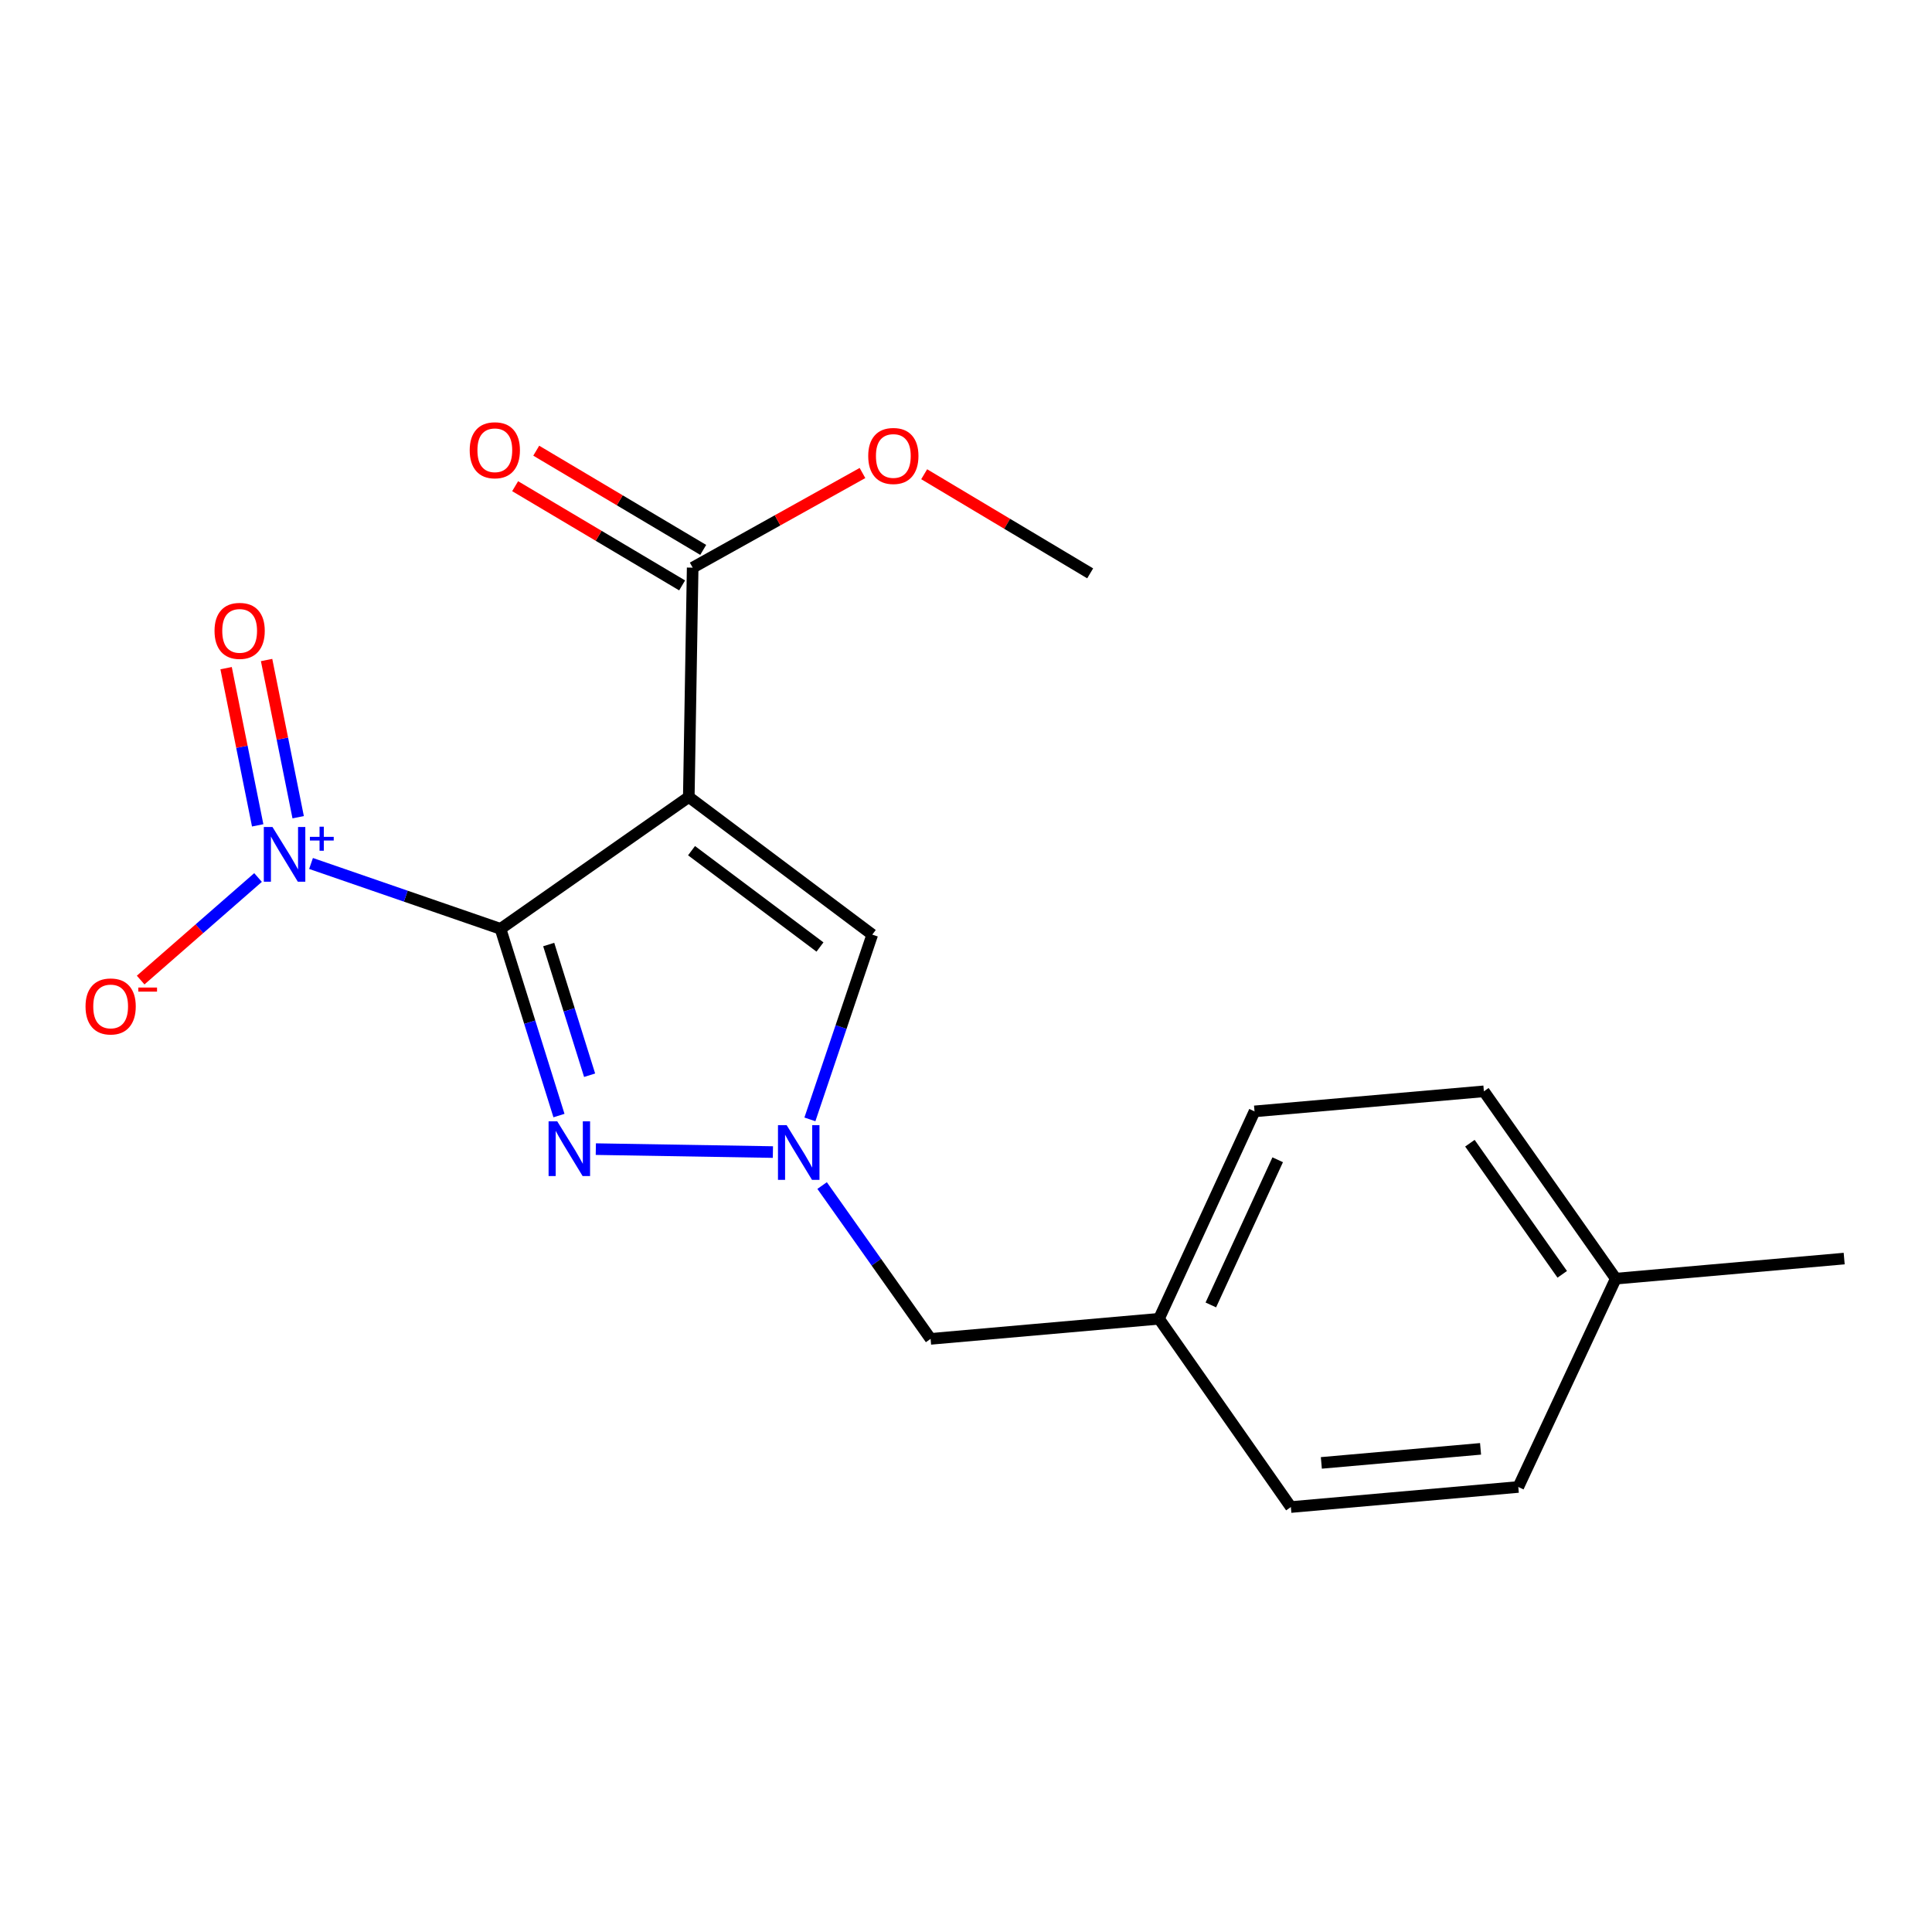 <?xml version='1.0' encoding='iso-8859-1'?>
<svg version='1.1' baseProfile='full'
              xmlns='http://www.w3.org/2000/svg'
                      xmlns:rdkit='http://www.rdkit.org/xml'
                      xmlns:xlink='http://www.w3.org/1999/xlink'
                  xml:space='preserve'
width='1000px' height='1000px' viewBox='0 0 1000 1000'>
<!-- END OF HEADER -->
<rect style='opacity:1.0;fill:#FFFFFF;stroke:none' width='1000' height='1000' x='0' y='0'> </rect>
<path class='bond-0' d='M 259.076,480.776 L 356.517,412.522' style='fill:none;fill-rule:evenodd;stroke:#000000;stroke-width:6px;stroke-linecap:butt;stroke-linejoin:miter;stroke-opacity:1' />
<path class='bond-1' d='M 259.076,480.776 L 274.199,529.096' style='fill:none;fill-rule:evenodd;stroke:#000000;stroke-width:6px;stroke-linecap:butt;stroke-linejoin:miter;stroke-opacity:1' />
<path class='bond-1' d='M 274.199,529.096 L 289.322,577.416' style='fill:none;fill-rule:evenodd;stroke:#0000FF;stroke-width:6px;stroke-linecap:butt;stroke-linejoin:miter;stroke-opacity:1' />
<path class='bond-1' d='M 284.011,488.888 L 294.597,522.712' style='fill:none;fill-rule:evenodd;stroke:#000000;stroke-width:6px;stroke-linecap:butt;stroke-linejoin:miter;stroke-opacity:1' />
<path class='bond-1' d='M 294.597,522.712 L 305.183,556.536' style='fill:none;fill-rule:evenodd;stroke:#0000FF;stroke-width:6px;stroke-linecap:butt;stroke-linejoin:miter;stroke-opacity:1' />
<path class='bond-2' d='M 259.076,480.776 L 210.031,463.855' style='fill:none;fill-rule:evenodd;stroke:#000000;stroke-width:6px;stroke-linecap:butt;stroke-linejoin:miter;stroke-opacity:1' />
<path class='bond-2' d='M 210.031,463.855 L 160.987,446.934' style='fill:none;fill-rule:evenodd;stroke:#0000FF;stroke-width:6px;stroke-linecap:butt;stroke-linejoin:miter;stroke-opacity:1' />
<path class='bond-4' d='M 356.517,412.522 L 451.488,483.757' style='fill:none;fill-rule:evenodd;stroke:#000000;stroke-width:6px;stroke-linecap:butt;stroke-linejoin:miter;stroke-opacity:1' />
<path class='bond-4' d='M 357.937,440.306 L 424.417,490.17' style='fill:none;fill-rule:evenodd;stroke:#000000;stroke-width:6px;stroke-linecap:butt;stroke-linejoin:miter;stroke-opacity:1' />
<path class='bond-5' d='M 356.517,412.522 L 358.523,293.814' style='fill:none;fill-rule:evenodd;stroke:#000000;stroke-width:6px;stroke-linecap:butt;stroke-linejoin:miter;stroke-opacity:1' />
<path class='bond-3' d='M 308.396,594.784 L 400.053,596.306' style='fill:none;fill-rule:evenodd;stroke:#0000FF;stroke-width:6px;stroke-linecap:butt;stroke-linejoin:miter;stroke-opacity:1' />
<path class='bond-6' d='M 133.562,454.202 L 103.183,480.742' style='fill:none;fill-rule:evenodd;stroke:#0000FF;stroke-width:6px;stroke-linecap:butt;stroke-linejoin:miter;stroke-opacity:1' />
<path class='bond-6' d='M 103.183,480.742 L 72.803,507.282' style='fill:none;fill-rule:evenodd;stroke:#FF0000;stroke-width:6px;stroke-linecap:butt;stroke-linejoin:miter;stroke-opacity:1' />
<path class='bond-7' d='M 154.331,422.992 L 146.159,382.31' style='fill:none;fill-rule:evenodd;stroke:#0000FF;stroke-width:6px;stroke-linecap:butt;stroke-linejoin:miter;stroke-opacity:1' />
<path class='bond-7' d='M 146.159,382.31 L 137.988,341.628' style='fill:none;fill-rule:evenodd;stroke:#FF0000;stroke-width:6px;stroke-linecap:butt;stroke-linejoin:miter;stroke-opacity:1' />
<path class='bond-7' d='M 133.376,427.201 L 125.204,386.519' style='fill:none;fill-rule:evenodd;stroke:#0000FF;stroke-width:6px;stroke-linecap:butt;stroke-linejoin:miter;stroke-opacity:1' />
<path class='bond-7' d='M 125.204,386.519 L 117.033,345.837' style='fill:none;fill-rule:evenodd;stroke:#FF0000;stroke-width:6px;stroke-linecap:butt;stroke-linejoin:miter;stroke-opacity:1' />
<path class='bond-8' d='M 425.528,613.642 L 453.6,653.318' style='fill:none;fill-rule:evenodd;stroke:#0000FF;stroke-width:6px;stroke-linecap:butt;stroke-linejoin:miter;stroke-opacity:1' />
<path class='bond-8' d='M 453.6,653.318 L 481.673,692.995' style='fill:none;fill-rule:evenodd;stroke:#000000;stroke-width:6px;stroke-linecap:butt;stroke-linejoin:miter;stroke-opacity:1' />
<path class='bond-19' d='M 419.203,579.392 L 435.346,531.574' style='fill:none;fill-rule:evenodd;stroke:#0000FF;stroke-width:6px;stroke-linecap:butt;stroke-linejoin:miter;stroke-opacity:1' />
<path class='bond-19' d='M 435.346,531.574 L 451.488,483.757' style='fill:none;fill-rule:evenodd;stroke:#000000;stroke-width:6px;stroke-linecap:butt;stroke-linejoin:miter;stroke-opacity:1' />
<path class='bond-9' d='M 363.982,284.627 L 320.769,258.951' style='fill:none;fill-rule:evenodd;stroke:#000000;stroke-width:6px;stroke-linecap:butt;stroke-linejoin:miter;stroke-opacity:1' />
<path class='bond-9' d='M 320.769,258.951 L 277.556,233.276' style='fill:none;fill-rule:evenodd;stroke:#FF0000;stroke-width:6px;stroke-linecap:butt;stroke-linejoin:miter;stroke-opacity:1' />
<path class='bond-9' d='M 353.065,303.002 L 309.851,277.326' style='fill:none;fill-rule:evenodd;stroke:#000000;stroke-width:6px;stroke-linecap:butt;stroke-linejoin:miter;stroke-opacity:1' />
<path class='bond-9' d='M 309.851,277.326 L 266.638,251.651' style='fill:none;fill-rule:evenodd;stroke:#FF0000;stroke-width:6px;stroke-linecap:butt;stroke-linejoin:miter;stroke-opacity:1' />
<path class='bond-10' d='M 358.523,293.814 L 402.47,269.322' style='fill:none;fill-rule:evenodd;stroke:#000000;stroke-width:6px;stroke-linecap:butt;stroke-linejoin:miter;stroke-opacity:1' />
<path class='bond-10' d='M 402.47,269.322 L 446.416,244.829' style='fill:none;fill-rule:evenodd;stroke:#FF0000;stroke-width:6px;stroke-linecap:butt;stroke-linejoin:miter;stroke-opacity:1' />
<path class='bond-11' d='M 481.673,692.995 L 599.894,682.593' style='fill:none;fill-rule:evenodd;stroke:#000000;stroke-width:6px;stroke-linecap:butt;stroke-linejoin:miter;stroke-opacity:1' />
<path class='bond-18' d='M 478.355,245.462 L 521.313,271.117' style='fill:none;fill-rule:evenodd;stroke:#FF0000;stroke-width:6px;stroke-linecap:butt;stroke-linejoin:miter;stroke-opacity:1' />
<path class='bond-18' d='M 521.313,271.117 L 564.271,296.771' style='fill:none;fill-rule:evenodd;stroke:#000000;stroke-width:6px;stroke-linecap:butt;stroke-linejoin:miter;stroke-opacity:1' />
<path class='bond-13' d='M 599.894,682.593 L 668.148,780.046' style='fill:none;fill-rule:evenodd;stroke:#000000;stroke-width:6px;stroke-linecap:butt;stroke-linejoin:miter;stroke-opacity:1' />
<path class='bond-14' d='M 599.894,682.593 L 649.339,575.249' style='fill:none;fill-rule:evenodd;stroke:#000000;stroke-width:6px;stroke-linecap:butt;stroke-linejoin:miter;stroke-opacity:1' />
<path class='bond-14' d='M 626.724,675.434 L 661.335,600.293' style='fill:none;fill-rule:evenodd;stroke:#000000;stroke-width:6px;stroke-linecap:butt;stroke-linejoin:miter;stroke-opacity:1' />
<path class='bond-12' d='M 836.324,661.825 L 768.059,564.871' style='fill:none;fill-rule:evenodd;stroke:#000000;stroke-width:6px;stroke-linecap:butt;stroke-linejoin:miter;stroke-opacity:1' />
<path class='bond-12' d='M 808.608,659.587 L 760.822,591.719' style='fill:none;fill-rule:evenodd;stroke:#000000;stroke-width:6px;stroke-linecap:butt;stroke-linejoin:miter;stroke-opacity:1' />
<path class='bond-17' d='M 836.324,661.825 L 954.545,651.435' style='fill:none;fill-rule:evenodd;stroke:#000000;stroke-width:6px;stroke-linecap:butt;stroke-linejoin:miter;stroke-opacity:1' />
<path class='bond-20' d='M 836.324,661.825 L 785.87,769.656' style='fill:none;fill-rule:evenodd;stroke:#000000;stroke-width:6px;stroke-linecap:butt;stroke-linejoin:miter;stroke-opacity:1' />
<path class='bond-15' d='M 668.148,780.046 L 785.87,769.656' style='fill:none;fill-rule:evenodd;stroke:#000000;stroke-width:6px;stroke-linecap:butt;stroke-linejoin:miter;stroke-opacity:1' />
<path class='bond-15' d='M 683.927,757.196 L 766.333,749.923' style='fill:none;fill-rule:evenodd;stroke:#000000;stroke-width:6px;stroke-linecap:butt;stroke-linejoin:miter;stroke-opacity:1' />
<path class='bond-16' d='M 649.339,575.249 L 768.059,564.871' style='fill:none;fill-rule:evenodd;stroke:#000000;stroke-width:6px;stroke-linecap:butt;stroke-linejoin:miter;stroke-opacity:1' />
<path  class='atom-2' d='M 288.427 580.396
L 297.707 595.396
Q 298.627 596.876, 300.107 599.556
Q 301.587 602.236, 301.667 602.396
L 301.667 580.396
L 305.427 580.396
L 305.427 608.716
L 301.547 608.716
L 291.587 592.316
Q 290.427 590.396, 289.187 588.196
Q 287.987 585.996, 287.627 585.316
L 287.627 608.716
L 283.947 608.716
L 283.947 580.396
L 288.427 580.396
' fill='#0000FF'/>
<path  class='atom-3' d='M 141.03 428.048
L 150.31 443.048
Q 151.23 444.528, 152.71 447.208
Q 154.19 449.888, 154.27 450.048
L 154.27 428.048
L 158.03 428.048
L 158.03 456.368
L 154.15 456.368
L 144.19 439.968
Q 143.03 438.048, 141.79 435.848
Q 140.59 433.648, 140.23 432.968
L 140.23 456.368
L 136.55 456.368
L 136.55 428.048
L 141.03 428.048
' fill='#0000FF'/>
<path  class='atom-3' d='M 160.406 433.153
L 165.396 433.153
L 165.396 427.9
L 167.614 427.9
L 167.614 433.153
L 172.735 433.153
L 172.735 435.054
L 167.614 435.054
L 167.614 440.334
L 165.396 440.334
L 165.396 435.054
L 160.406 435.054
L 160.406 433.153
' fill='#0000FF'/>
<path  class='atom-4' d='M 407.159 582.368
L 416.439 597.368
Q 417.359 598.848, 418.839 601.528
Q 420.319 604.208, 420.399 604.368
L 420.399 582.368
L 424.159 582.368
L 424.159 610.688
L 420.279 610.688
L 410.319 594.288
Q 409.159 592.368, 407.919 590.168
Q 406.719 587.968, 406.359 587.288
L 406.359 610.688
L 402.679 610.688
L 402.679 582.368
L 407.159 582.368
' fill='#0000FF'/>
<path  class='atom-7' d='M 44.271 520.932
Q 44.271 514.132, 47.631 510.332
Q 50.991 506.532, 57.271 506.532
Q 63.551 506.532, 66.911 510.332
Q 70.271 514.132, 70.271 520.932
Q 70.271 527.812, 66.871 531.732
Q 63.471 535.612, 57.271 535.612
Q 51.031 535.612, 47.631 531.732
Q 44.271 527.852, 44.271 520.932
M 57.271 532.412
Q 61.591 532.412, 63.911 529.532
Q 66.271 526.612, 66.271 520.932
Q 66.271 515.372, 63.911 512.572
Q 61.591 509.732, 57.271 509.732
Q 52.951 509.732, 50.591 512.532
Q 48.271 515.332, 48.271 520.932
Q 48.271 526.652, 50.591 529.532
Q 52.951 532.412, 57.271 532.412
' fill='#FF0000'/>
<path  class='atom-7' d='M 71.591 511.155
L 81.28 511.155
L 81.28 513.267
L 71.591 513.267
L 71.591 511.155
' fill='#FF0000'/>
<path  class='atom-8' d='M 111.04 326.537
Q 111.04 319.737, 114.4 315.937
Q 117.76 312.137, 124.04 312.137
Q 130.32 312.137, 133.68 315.937
Q 137.04 319.737, 137.04 326.537
Q 137.04 333.417, 133.64 337.337
Q 130.24 341.217, 124.04 341.217
Q 117.8 341.217, 114.4 337.337
Q 111.04 333.457, 111.04 326.537
M 124.04 338.017
Q 128.36 338.017, 130.68 335.137
Q 133.04 332.217, 133.04 326.537
Q 133.04 320.977, 130.68 318.177
Q 128.36 315.337, 124.04 315.337
Q 119.72 315.337, 117.36 318.137
Q 115.04 320.937, 115.04 326.537
Q 115.04 332.257, 117.36 335.137
Q 119.72 338.017, 124.04 338.017
' fill='#FF0000'/>
<path  class='atom-10' d='M 243.119 233.05
Q 243.119 226.25, 246.479 222.45
Q 249.839 218.65, 256.119 218.65
Q 262.399 218.65, 265.759 222.45
Q 269.119 226.25, 269.119 233.05
Q 269.119 239.93, 265.719 243.85
Q 262.319 247.73, 256.119 247.73
Q 249.879 247.73, 246.479 243.85
Q 243.119 239.97, 243.119 233.05
M 256.119 244.53
Q 260.439 244.53, 262.759 241.65
Q 265.119 238.73, 265.119 233.05
Q 265.119 227.49, 262.759 224.69
Q 260.439 221.85, 256.119 221.85
Q 251.799 221.85, 249.439 224.65
Q 247.119 227.45, 247.119 233.05
Q 247.119 238.77, 249.439 241.65
Q 251.799 244.53, 256.119 244.53
' fill='#FF0000'/>
<path  class='atom-11' d='M 449.389 236.007
Q 449.389 229.207, 452.749 225.407
Q 456.109 221.607, 462.389 221.607
Q 468.669 221.607, 472.029 225.407
Q 475.389 229.207, 475.389 236.007
Q 475.389 242.887, 471.989 246.807
Q 468.589 250.687, 462.389 250.687
Q 456.149 250.687, 452.749 246.807
Q 449.389 242.927, 449.389 236.007
M 462.389 247.487
Q 466.709 247.487, 469.029 244.607
Q 471.389 241.687, 471.389 236.007
Q 471.389 230.447, 469.029 227.647
Q 466.709 224.807, 462.389 224.807
Q 458.069 224.807, 455.709 227.607
Q 453.389 230.407, 453.389 236.007
Q 453.389 241.727, 455.709 244.607
Q 458.069 247.487, 462.389 247.487
' fill='#FF0000'/>
</svg>
